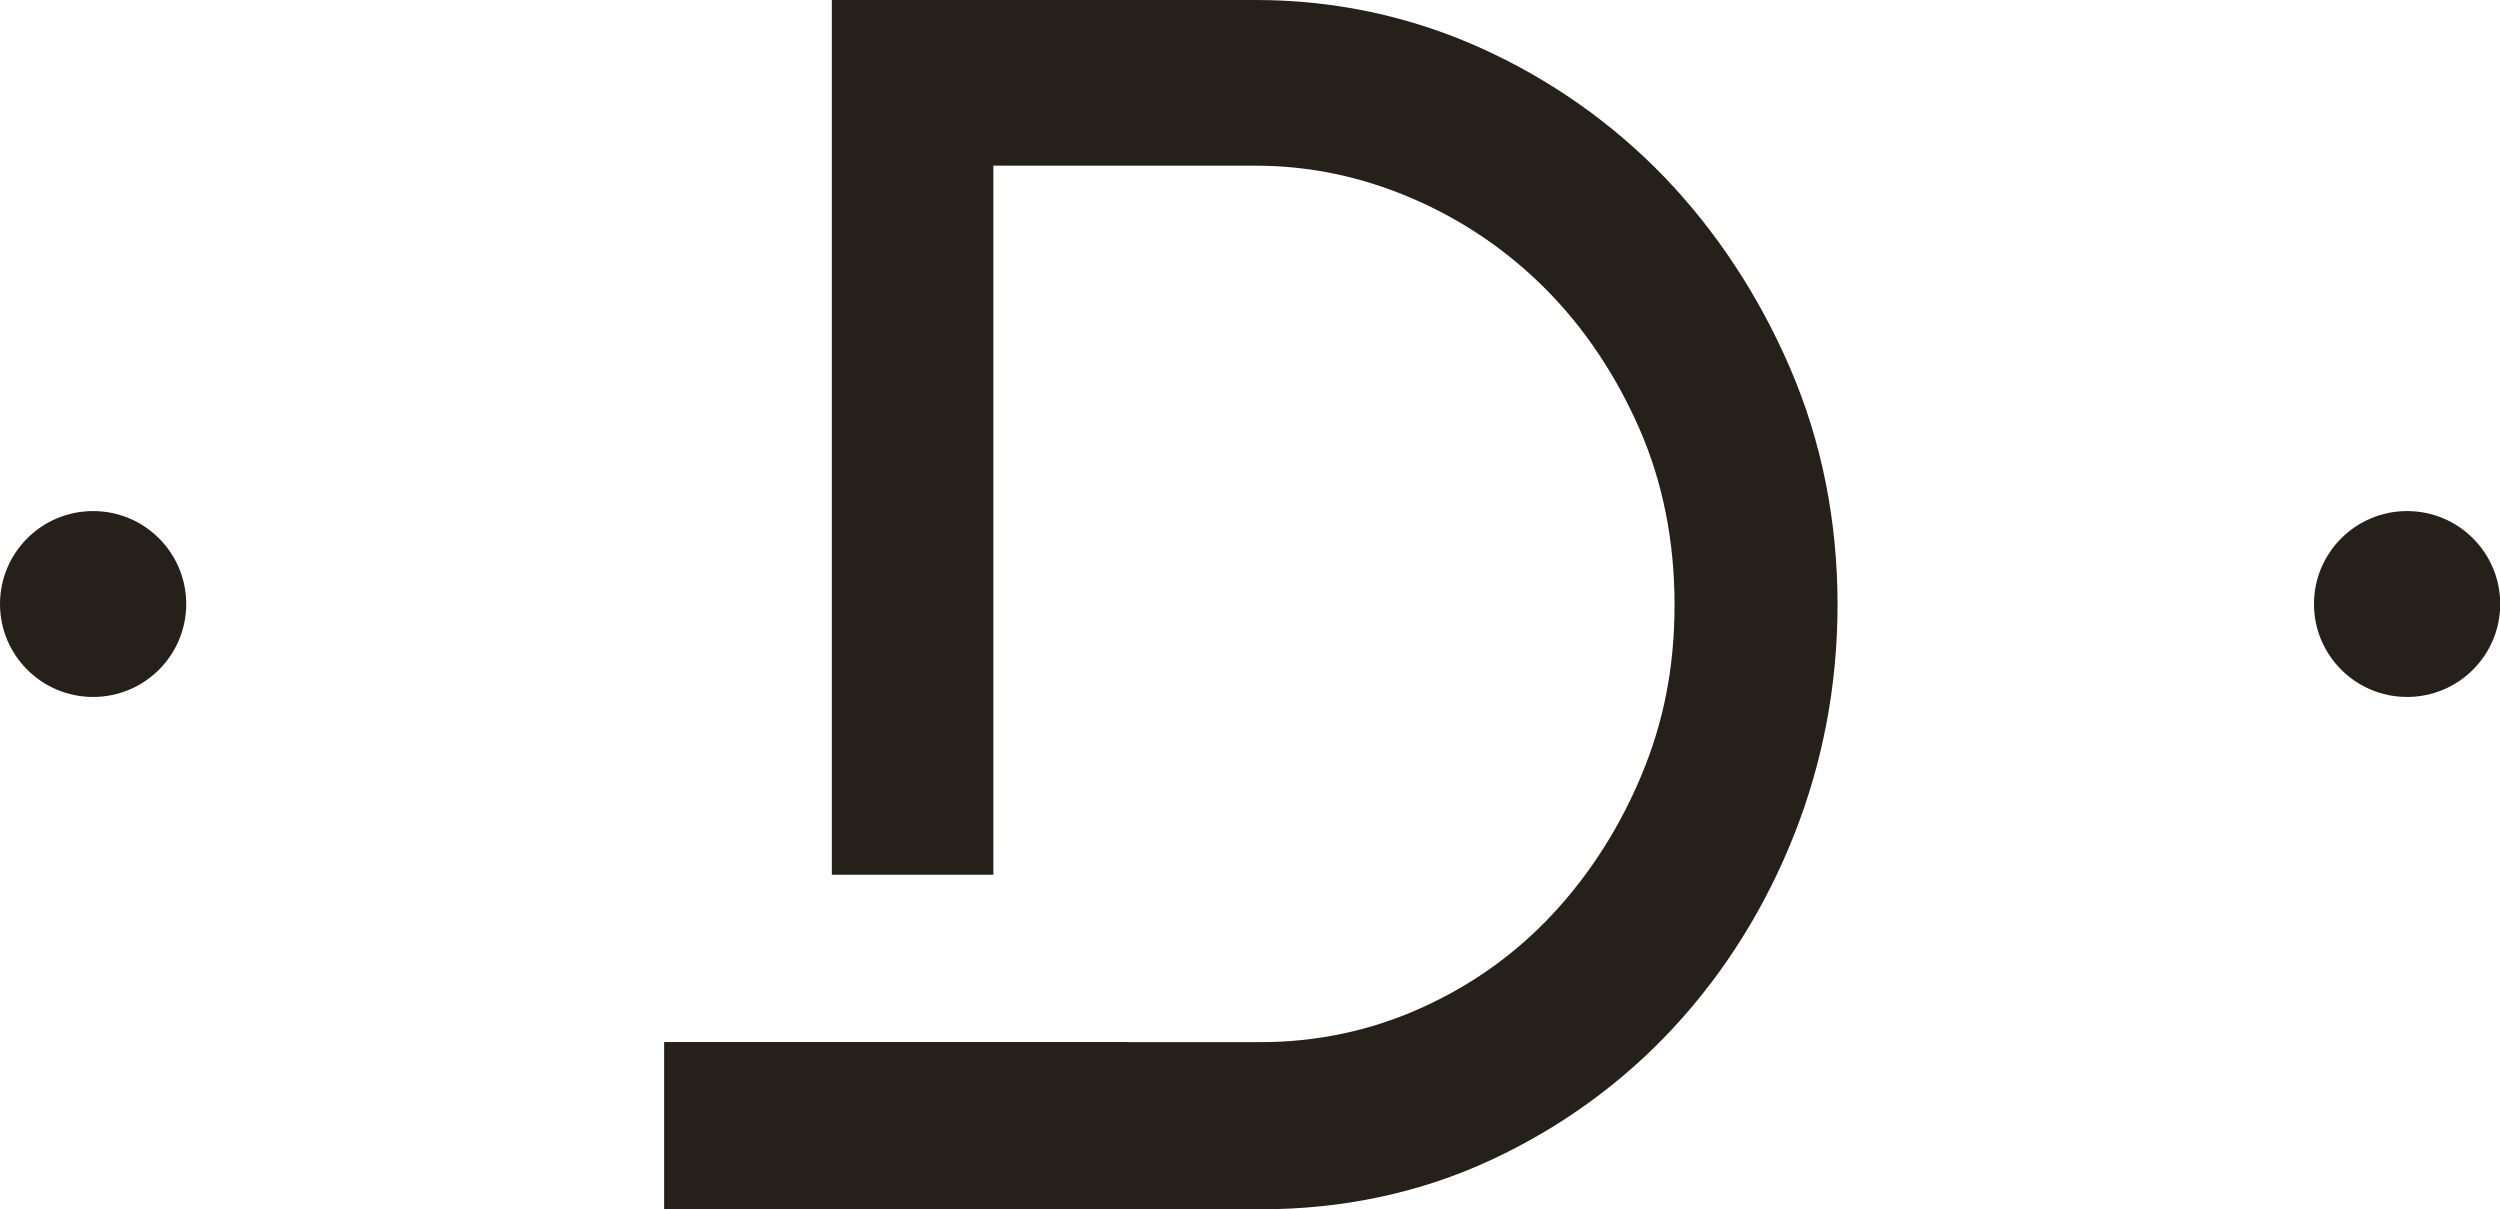 <?xml version="1.0" encoding="UTF-8"?> <svg xmlns="http://www.w3.org/2000/svg" width="215" height="104" viewBox="0 0 215 104" fill="none"><g clip-path="url(#clip0_145_2)"><path d="M153.943 31.643C151.249 25.406 147.603 19.882 143.132 15.218C138.624 10.554 133.292 6.804 127.281 4.097C121.234 1.39 114.747 0 108.004 0H71.538V75.229H85.428V14.248H108.004C112.603 14.248 117.129 15.199 121.454 17.065C125.797 18.931 129.682 21.583 132.98 24.912C136.297 28.259 138.99 32.301 141.006 36.91C143.003 41.483 144.011 46.568 144.011 52C144.011 57.432 143.058 62.115 141.189 66.614C139.302 71.15 136.718 75.192 133.511 78.631C130.323 82.051 126.512 84.758 122.187 86.697C117.881 88.636 113.245 89.624 108.407 89.624H71.538V104H108.407C115.499 104 122.169 102.573 128.234 99.757C134.244 96.958 139.54 93.117 143.956 88.343C148.354 83.588 151.836 78.009 154.31 71.754C156.783 65.498 158.029 58.841 158.029 52C158.029 44.775 156.655 37.935 153.943 31.643Z" fill="#26201B"></path><path d="M8.008 59.938C12.43 59.938 16.015 56.359 16.015 51.945C16.015 47.531 12.43 43.952 8.008 43.952C3.585 43.952 0 47.531 0 51.945C0 56.359 3.585 59.938 8.008 59.938Z" fill="#26201B"></path><path d="M207.011 59.938C211.433 59.938 215.018 56.359 215.018 51.945C215.018 47.531 211.433 43.952 207.011 43.952C202.588 43.952 199.003 47.531 199.003 51.945C199.003 56.359 202.588 59.938 207.011 59.938Z" fill="#26201B"></path><path d="M96.991 89.624H57.135V104H96.991V89.624Z" fill="#26201B"></path><path d="M71.538 89.624H57.135V104H71.538V89.624Z" fill="#26201B"></path></g><defs><clipPath id="clip0_145_2"><rect width="215" height="104" fill="white"></rect></clipPath></defs></svg> 